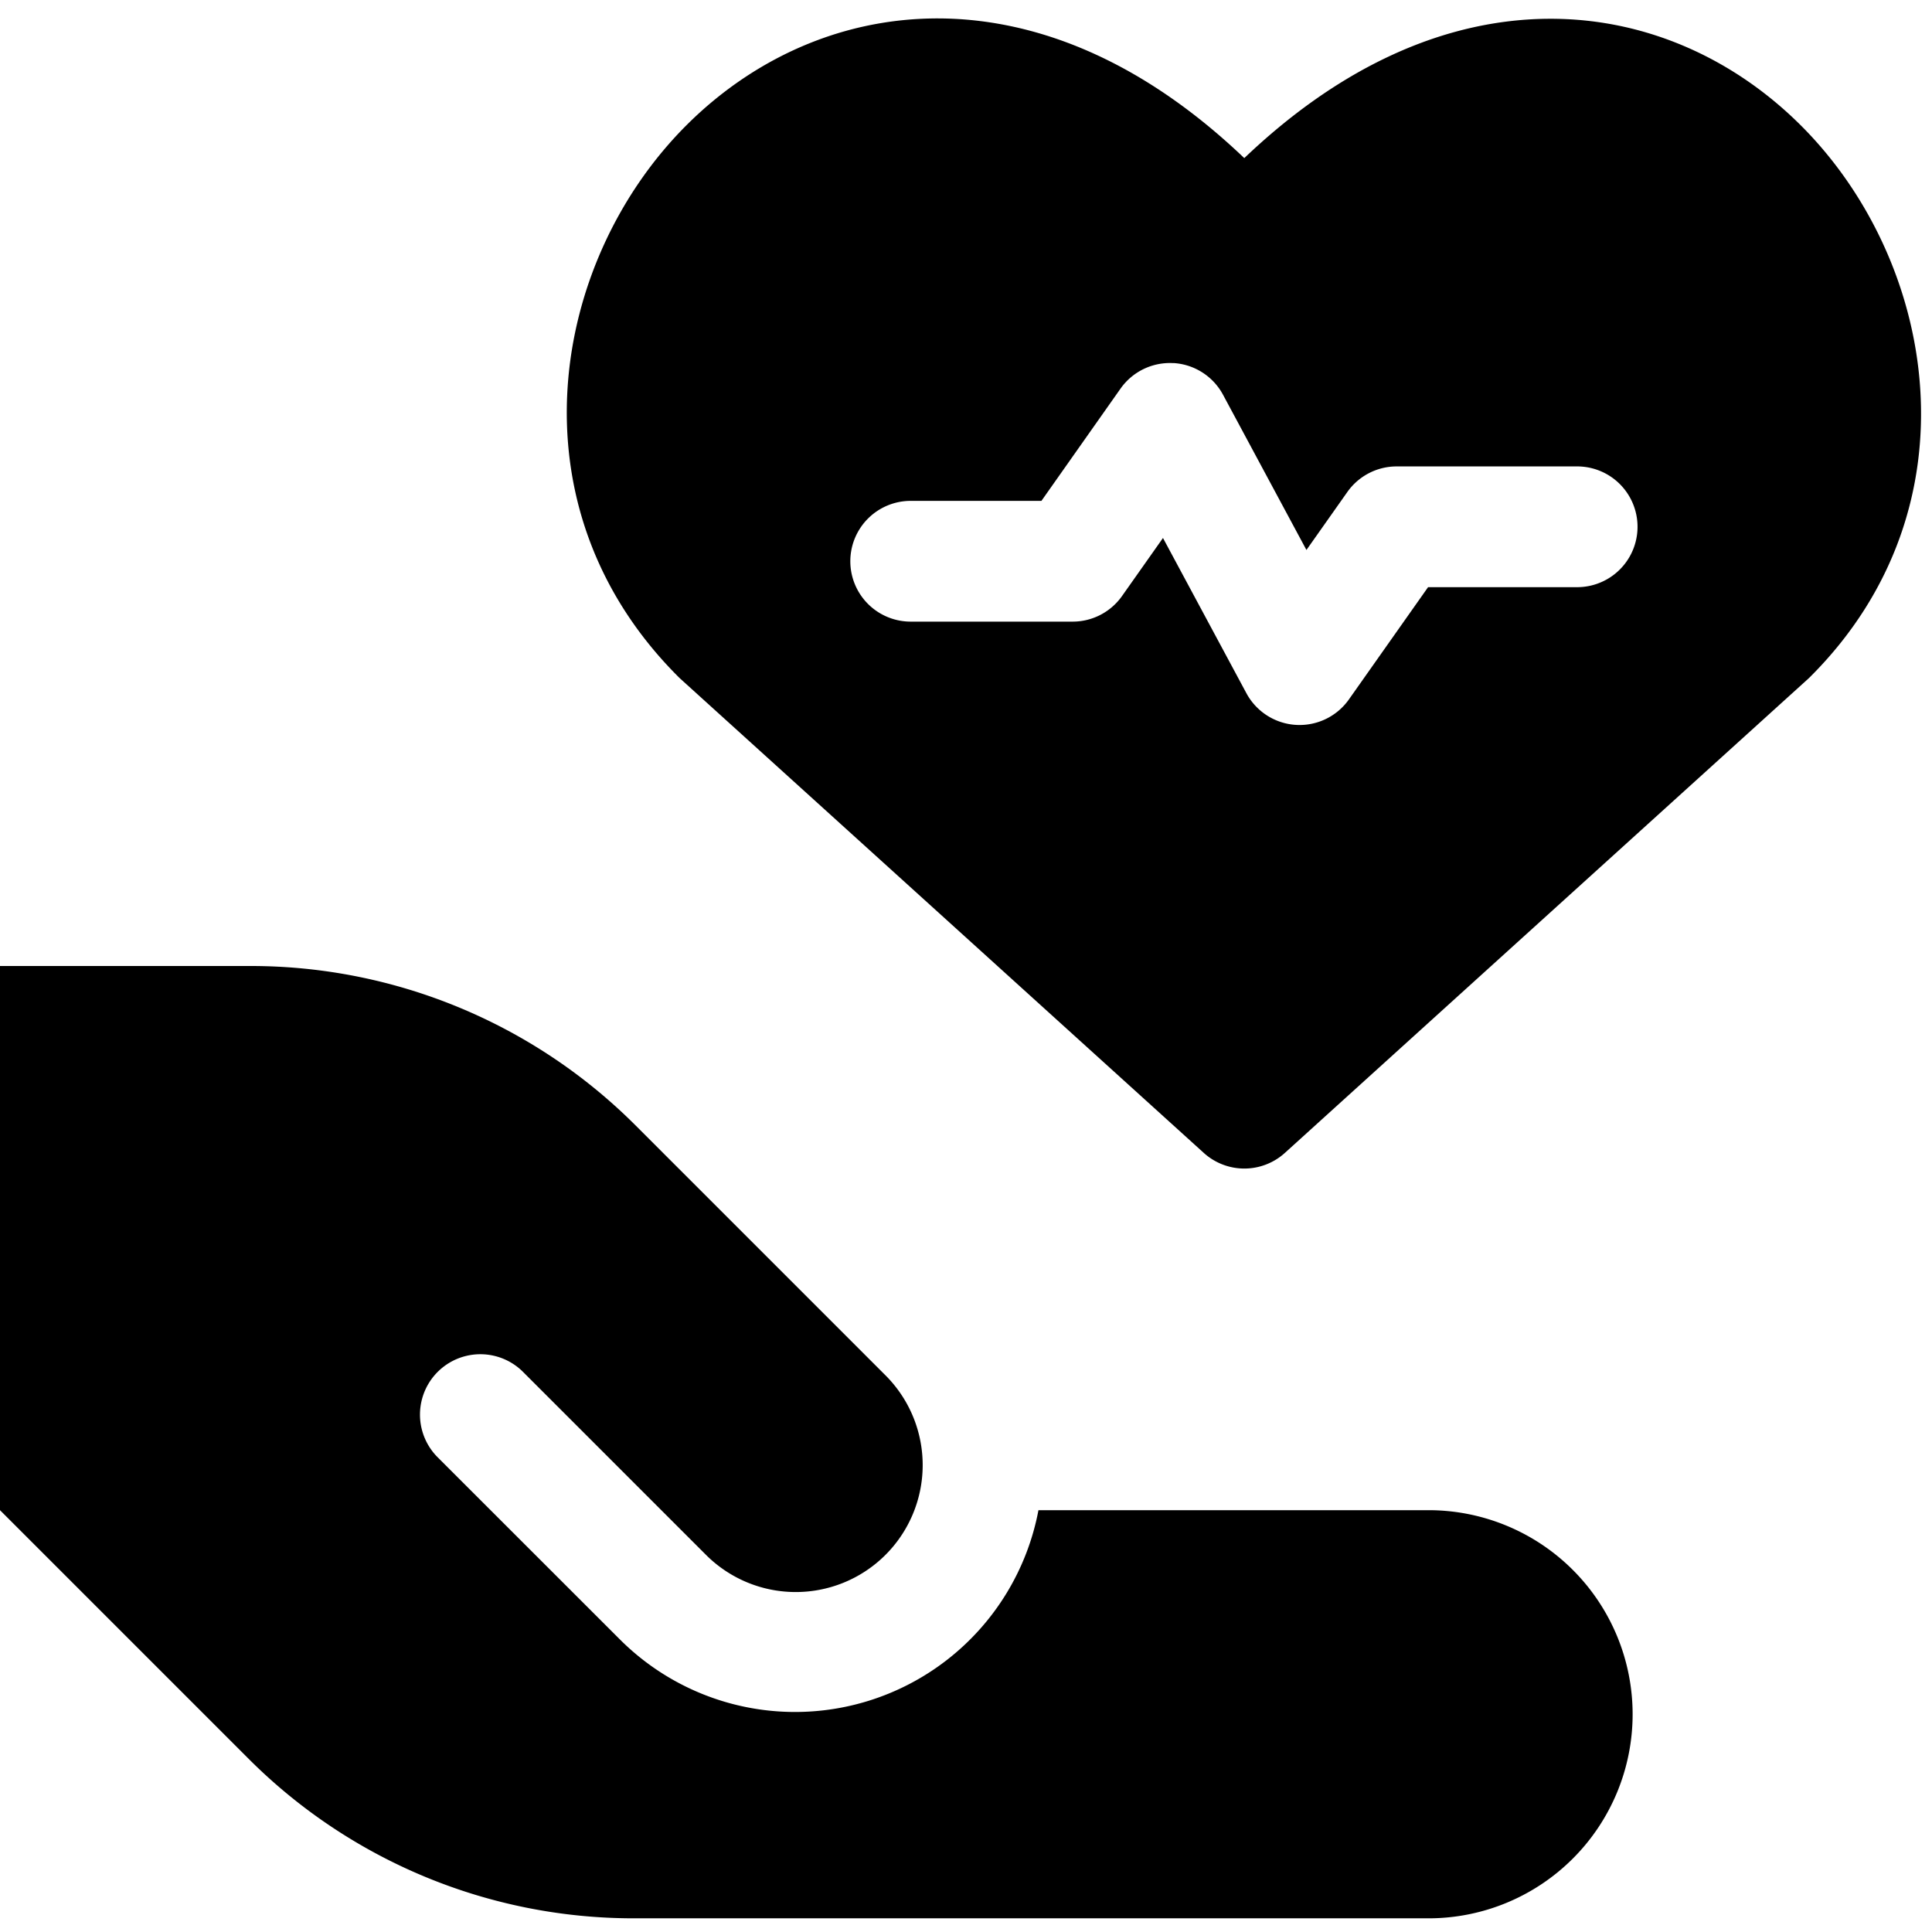 <svg xmlns="http://www.w3.org/2000/svg" fill="none" viewBox="0 0 24 24"><path fill="#000000" fill-rule="evenodd" d="M11.956 0.24c1.164 0.085 2.361 0.636 3.501 1.724C16.597 0.877 17.793 0.327 18.956 0.244c1.355 -0.096 2.551 0.453 3.413 1.312 1.688 1.682 2.23 4.741 0.12 6.85a0.769 0.769 0 0 1 -0.027 0.026l-6.501 5.89a0.75 0.75 0 0 1 -1.007 0l-6.502 -5.89a0.752 0.752 0 0 1 -0.027 -0.026c-2.12 -2.12 -1.581 -5.178 0.112 -6.86C9.401 0.688 10.6 0.143 11.957 0.24Zm2.622 4.27a0.75 0.75 0 0 1 0.615 0.394l1.036 1.928 0.508 -0.72a0.75 0.75 0 0 1 0.613 -0.318h2.242a0.75 0.75 0 0 1 0 1.5H17.74l-0.983 1.394a0.75 0.75 0 0 1 -1.274 -0.077l-1.036 -1.928 -0.508 0.72a0.75 0.75 0 0 1 -0.613 0.319h-2.013a0.75 0.75 0 0 1 0 -1.5h1.624l0.983 -1.395a0.75 0.75 0 0 1 0.659 -0.316ZM3.115 12H0v6.76l3.09 3.09a6.76 6.76 0 0 0 4.78 1.98h9.876a2.535 2.535 0 1 0 0 -5.07H12.9a3.077 3.077 0 0 1 -5.2 1.605l-2.272 -2.271a0.75 0.75 0 0 1 1.06 -1.061l2.272 2.272a1.576 1.576 0 0 0 2.25 -2.21L7.895 13.98A6.76 6.76 0 0 0 3.115 12Z" clip-rule="evenodd" stroke-width="1"></path></svg>